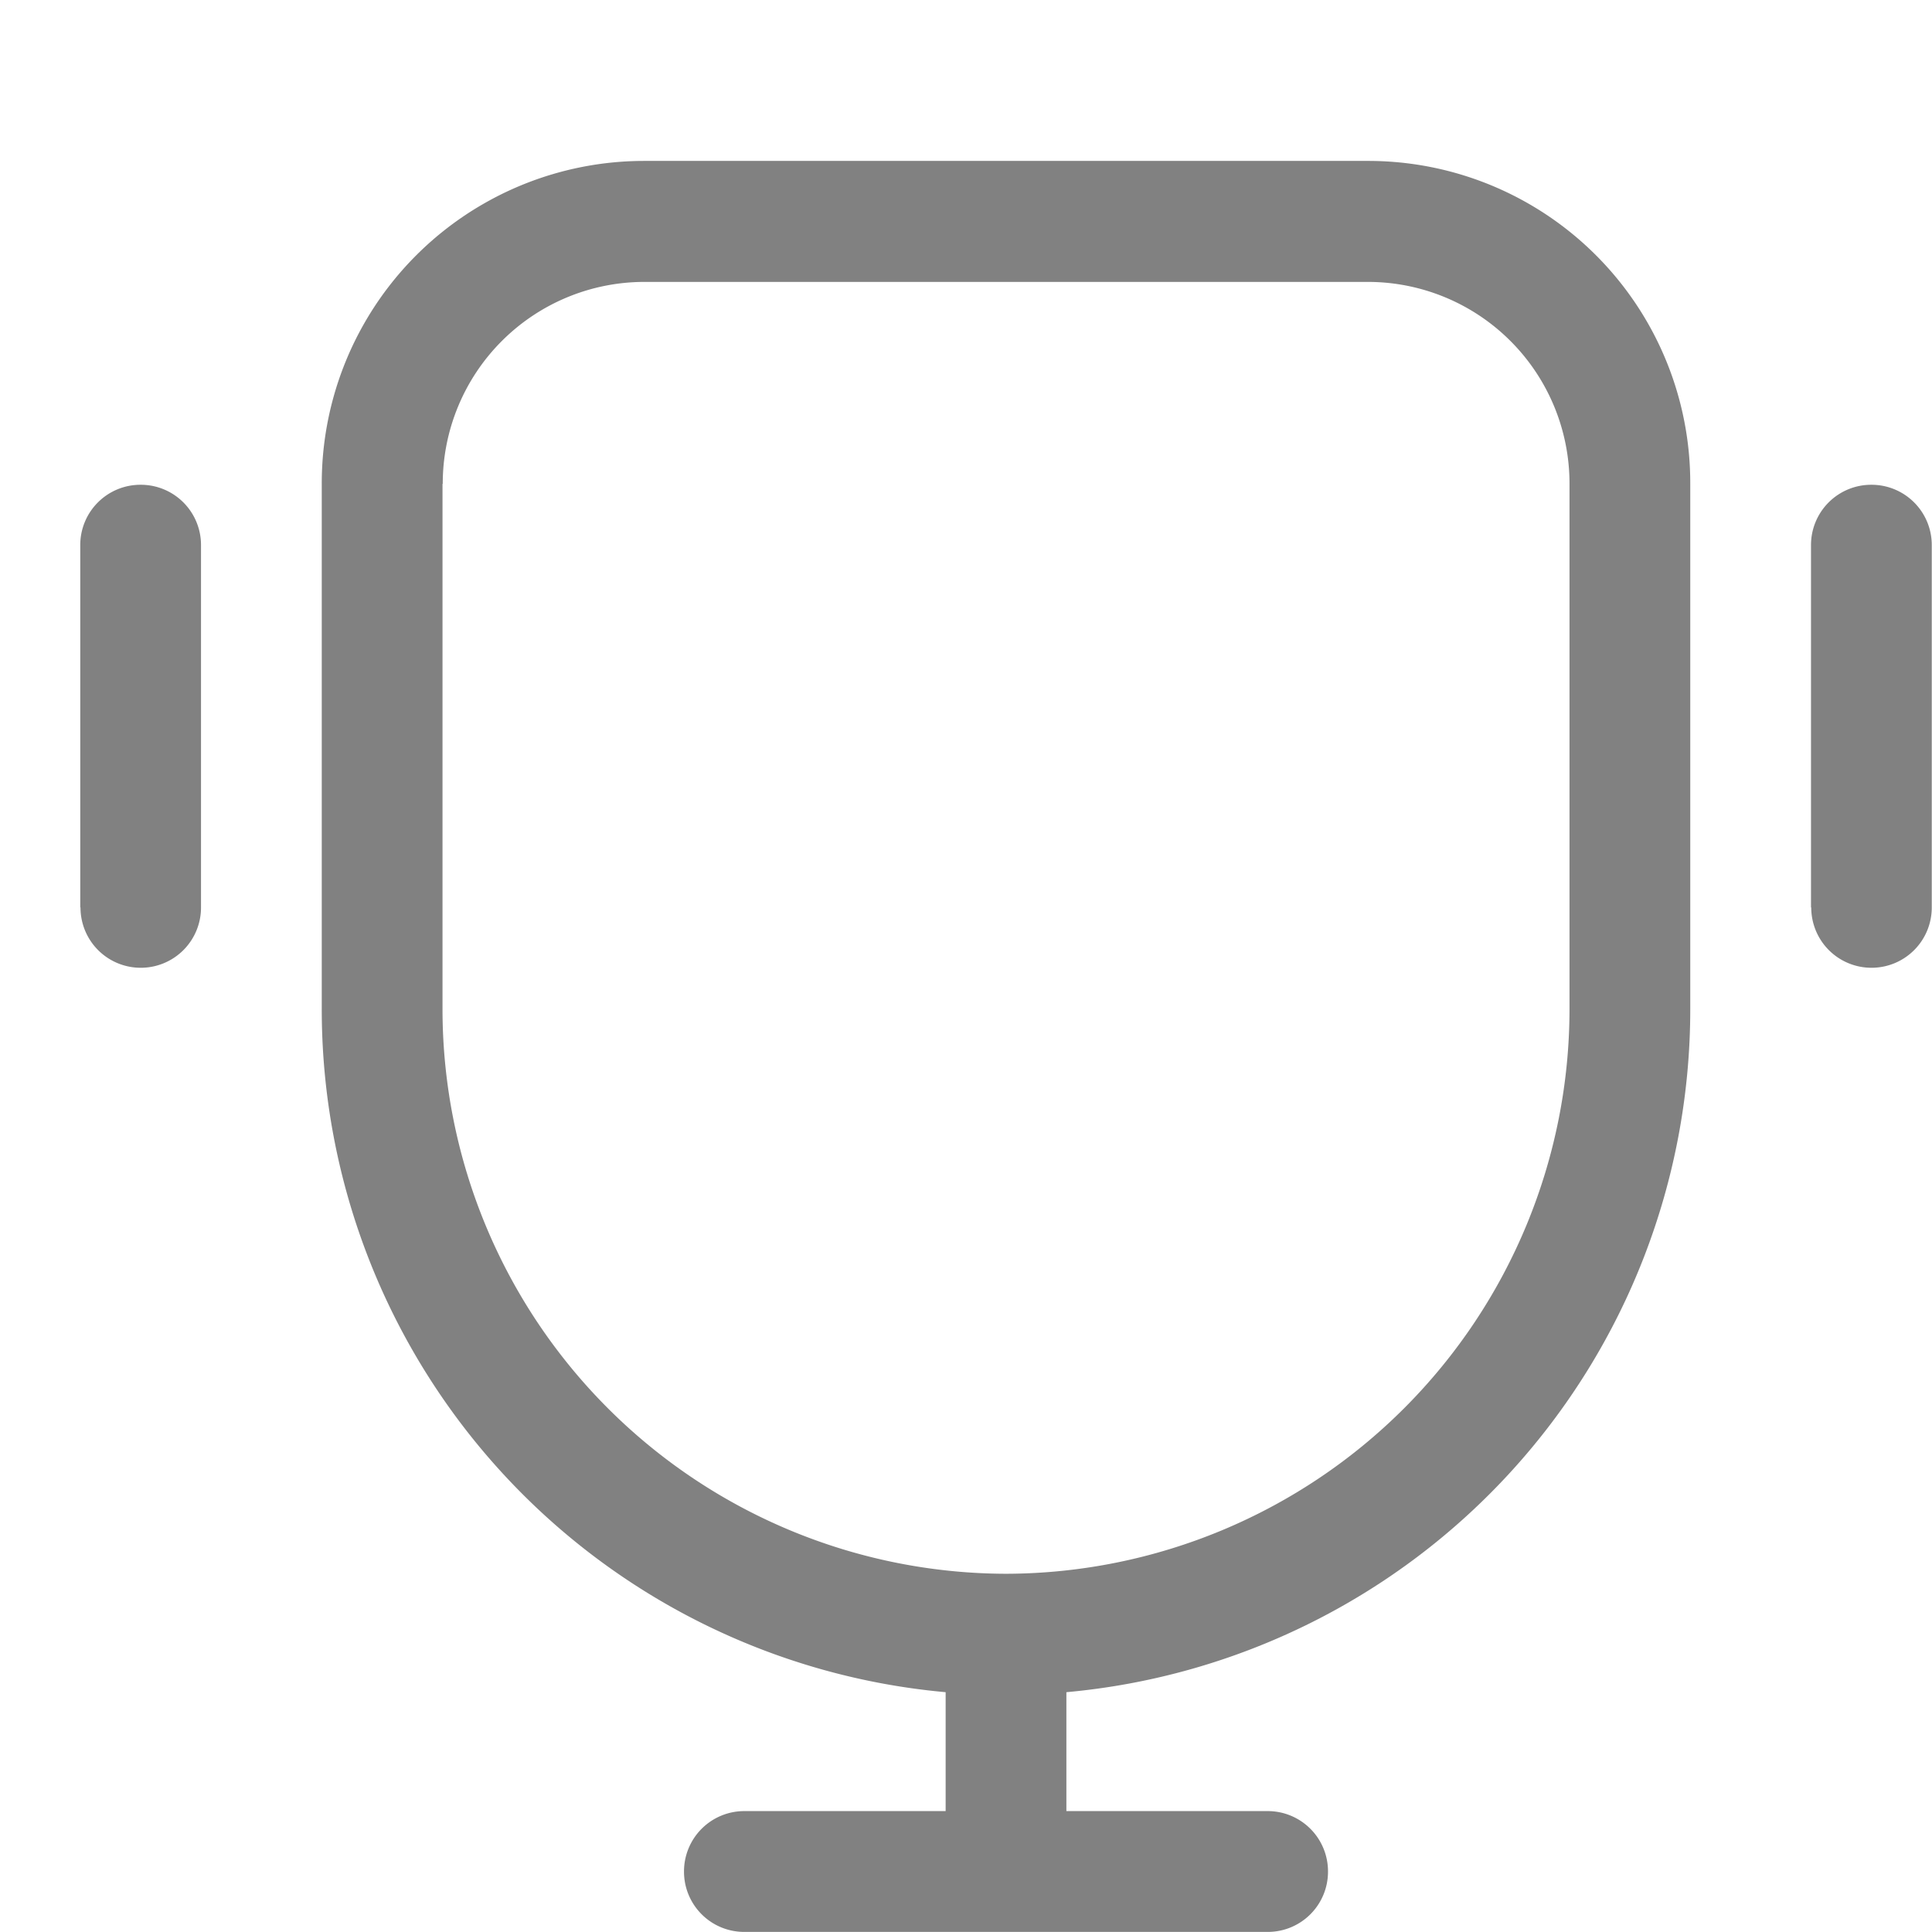 <svg xmlns="http://www.w3.org/2000/svg" width="24" height="24" viewBox="0 0 24 24">
  <defs>
    <style>
      .cls-1 {
        fill: none;
      }

      .cls-2 {
        fill: #818181;
      }
    </style>
  </defs>
  <g id="组_541" data-name="组 541" transform="translate(-344.8 -193.201)">
    <rect id="矩形_250" data-name="矩形 250" class="cls-1" width="24" height="24" transform="translate(344.8 193.201)"/>
    <path id="联合_9" data-name="联合 9" class="cls-2" d="M-7311.953-663.8a.748.748,0,0,1-.75-.75.749.749,0,0,1,.75-.751h2.5v-1.477a8.517,8.517,0,0,1-7.75-8.492v-6.52a4.005,4.005,0,0,1,4-4.01h9a4,4,0,0,1,4,4.01v6.52a8.517,8.517,0,0,1-7.75,8.492v1.477h2.5a.749.749,0,0,1,.75.751.748.748,0,0,1-.75.75Zm-3.75-17.989v6.52a7.017,7.017,0,0,0,7,7.02,7.017,7.017,0,0,0,7-7.02v-6.52a2.505,2.505,0,0,0-2.5-2.508h-9A2.506,2.506,0,0,0-7315.7-681.788Zm17,5.262v-4.5a.748.748,0,0,1,.75-.75.748.748,0,0,1,.75.75v4.5a.748.748,0,0,1-.75.75A.748.748,0,0,1-7298.7-676.526Zm-21.5,0v-4.5a.748.748,0,0,1,.75-.75.748.748,0,0,1,.75.75v4.5a.748.748,0,0,1-.75.75A.748.748,0,0,1-7320.2-676.526Z" transform="translate(7666 881)"/>
  </g>
</svg>
